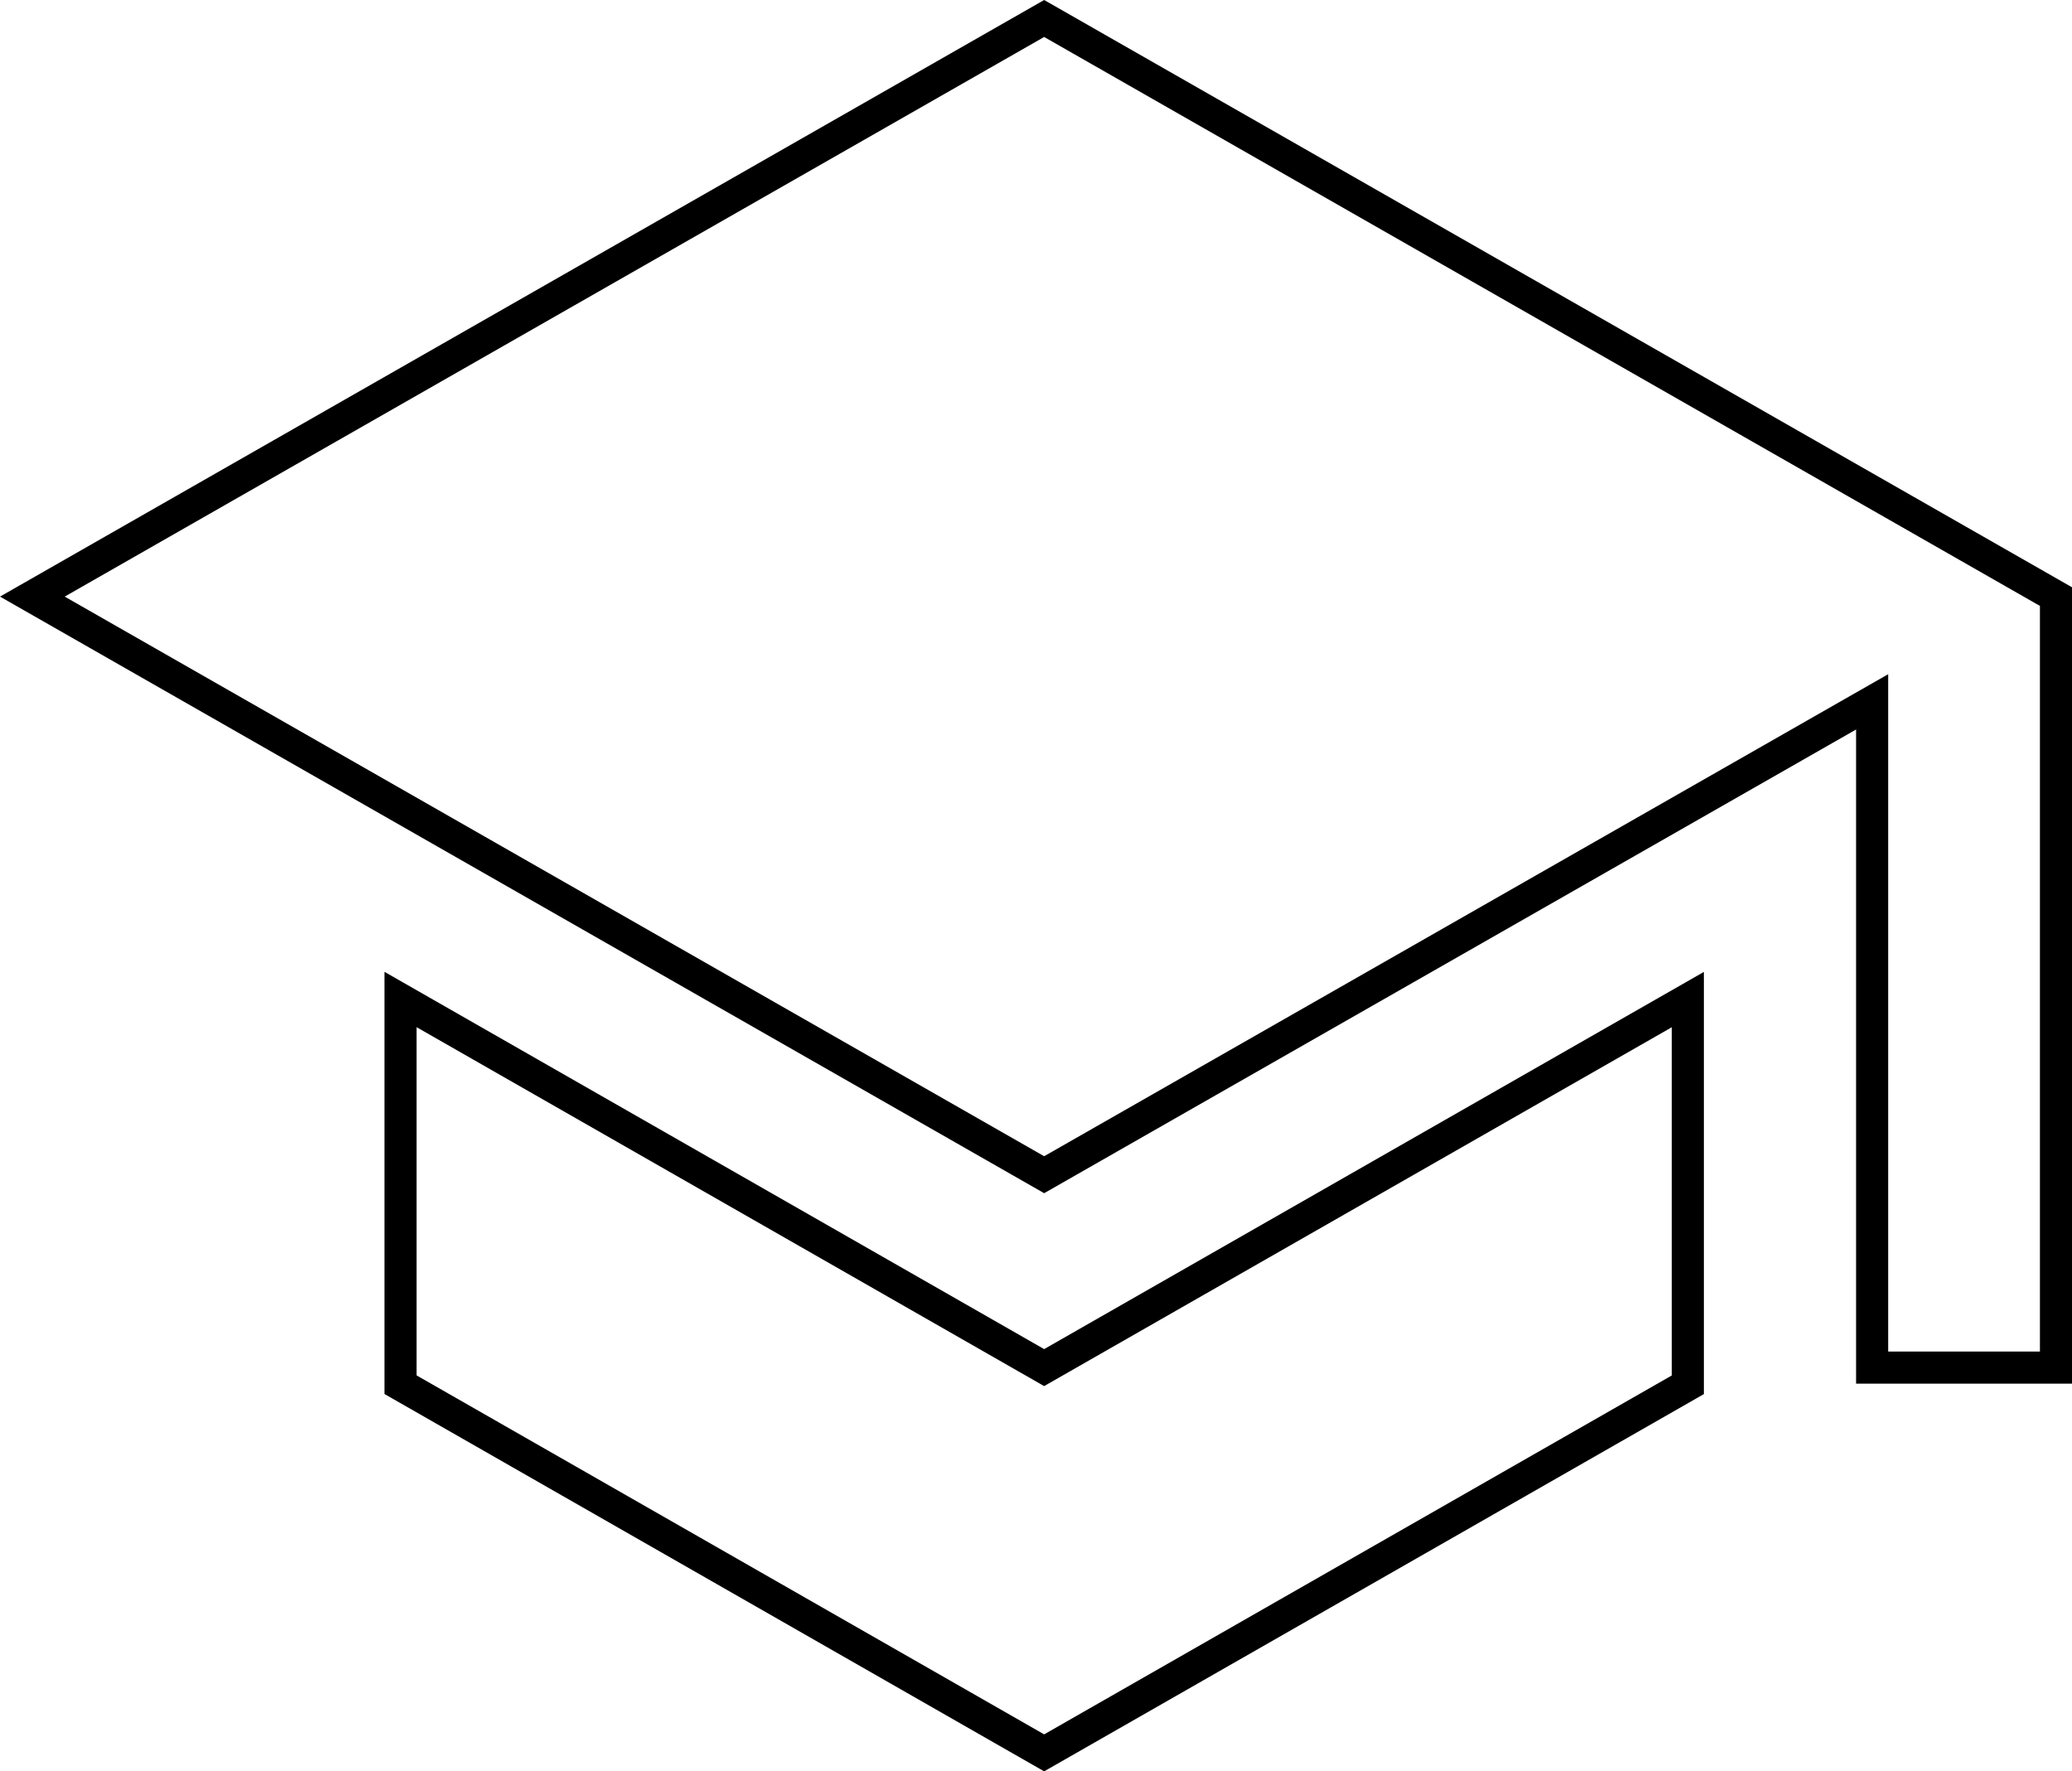 <svg xmlns="http://www.w3.org/2000/svg" width="64.544" height="55.183" viewBox="0 0 64.544 55.183">
  <path id="Icon_ionic-md-school" data-name="Icon ionic-md-school" d="M13.718,35.061v12L33.768,58.531,53.819,47.064v-12L33.768,46.529ZM33.768,4.5,2.25,22.51l31.518,18.01L59.56,25.789v20.74h5.727V22.51Z" transform="translate(-1.242 -3.924)" fill="none" stroke="#000" stroke-width="1"/>
</svg>
